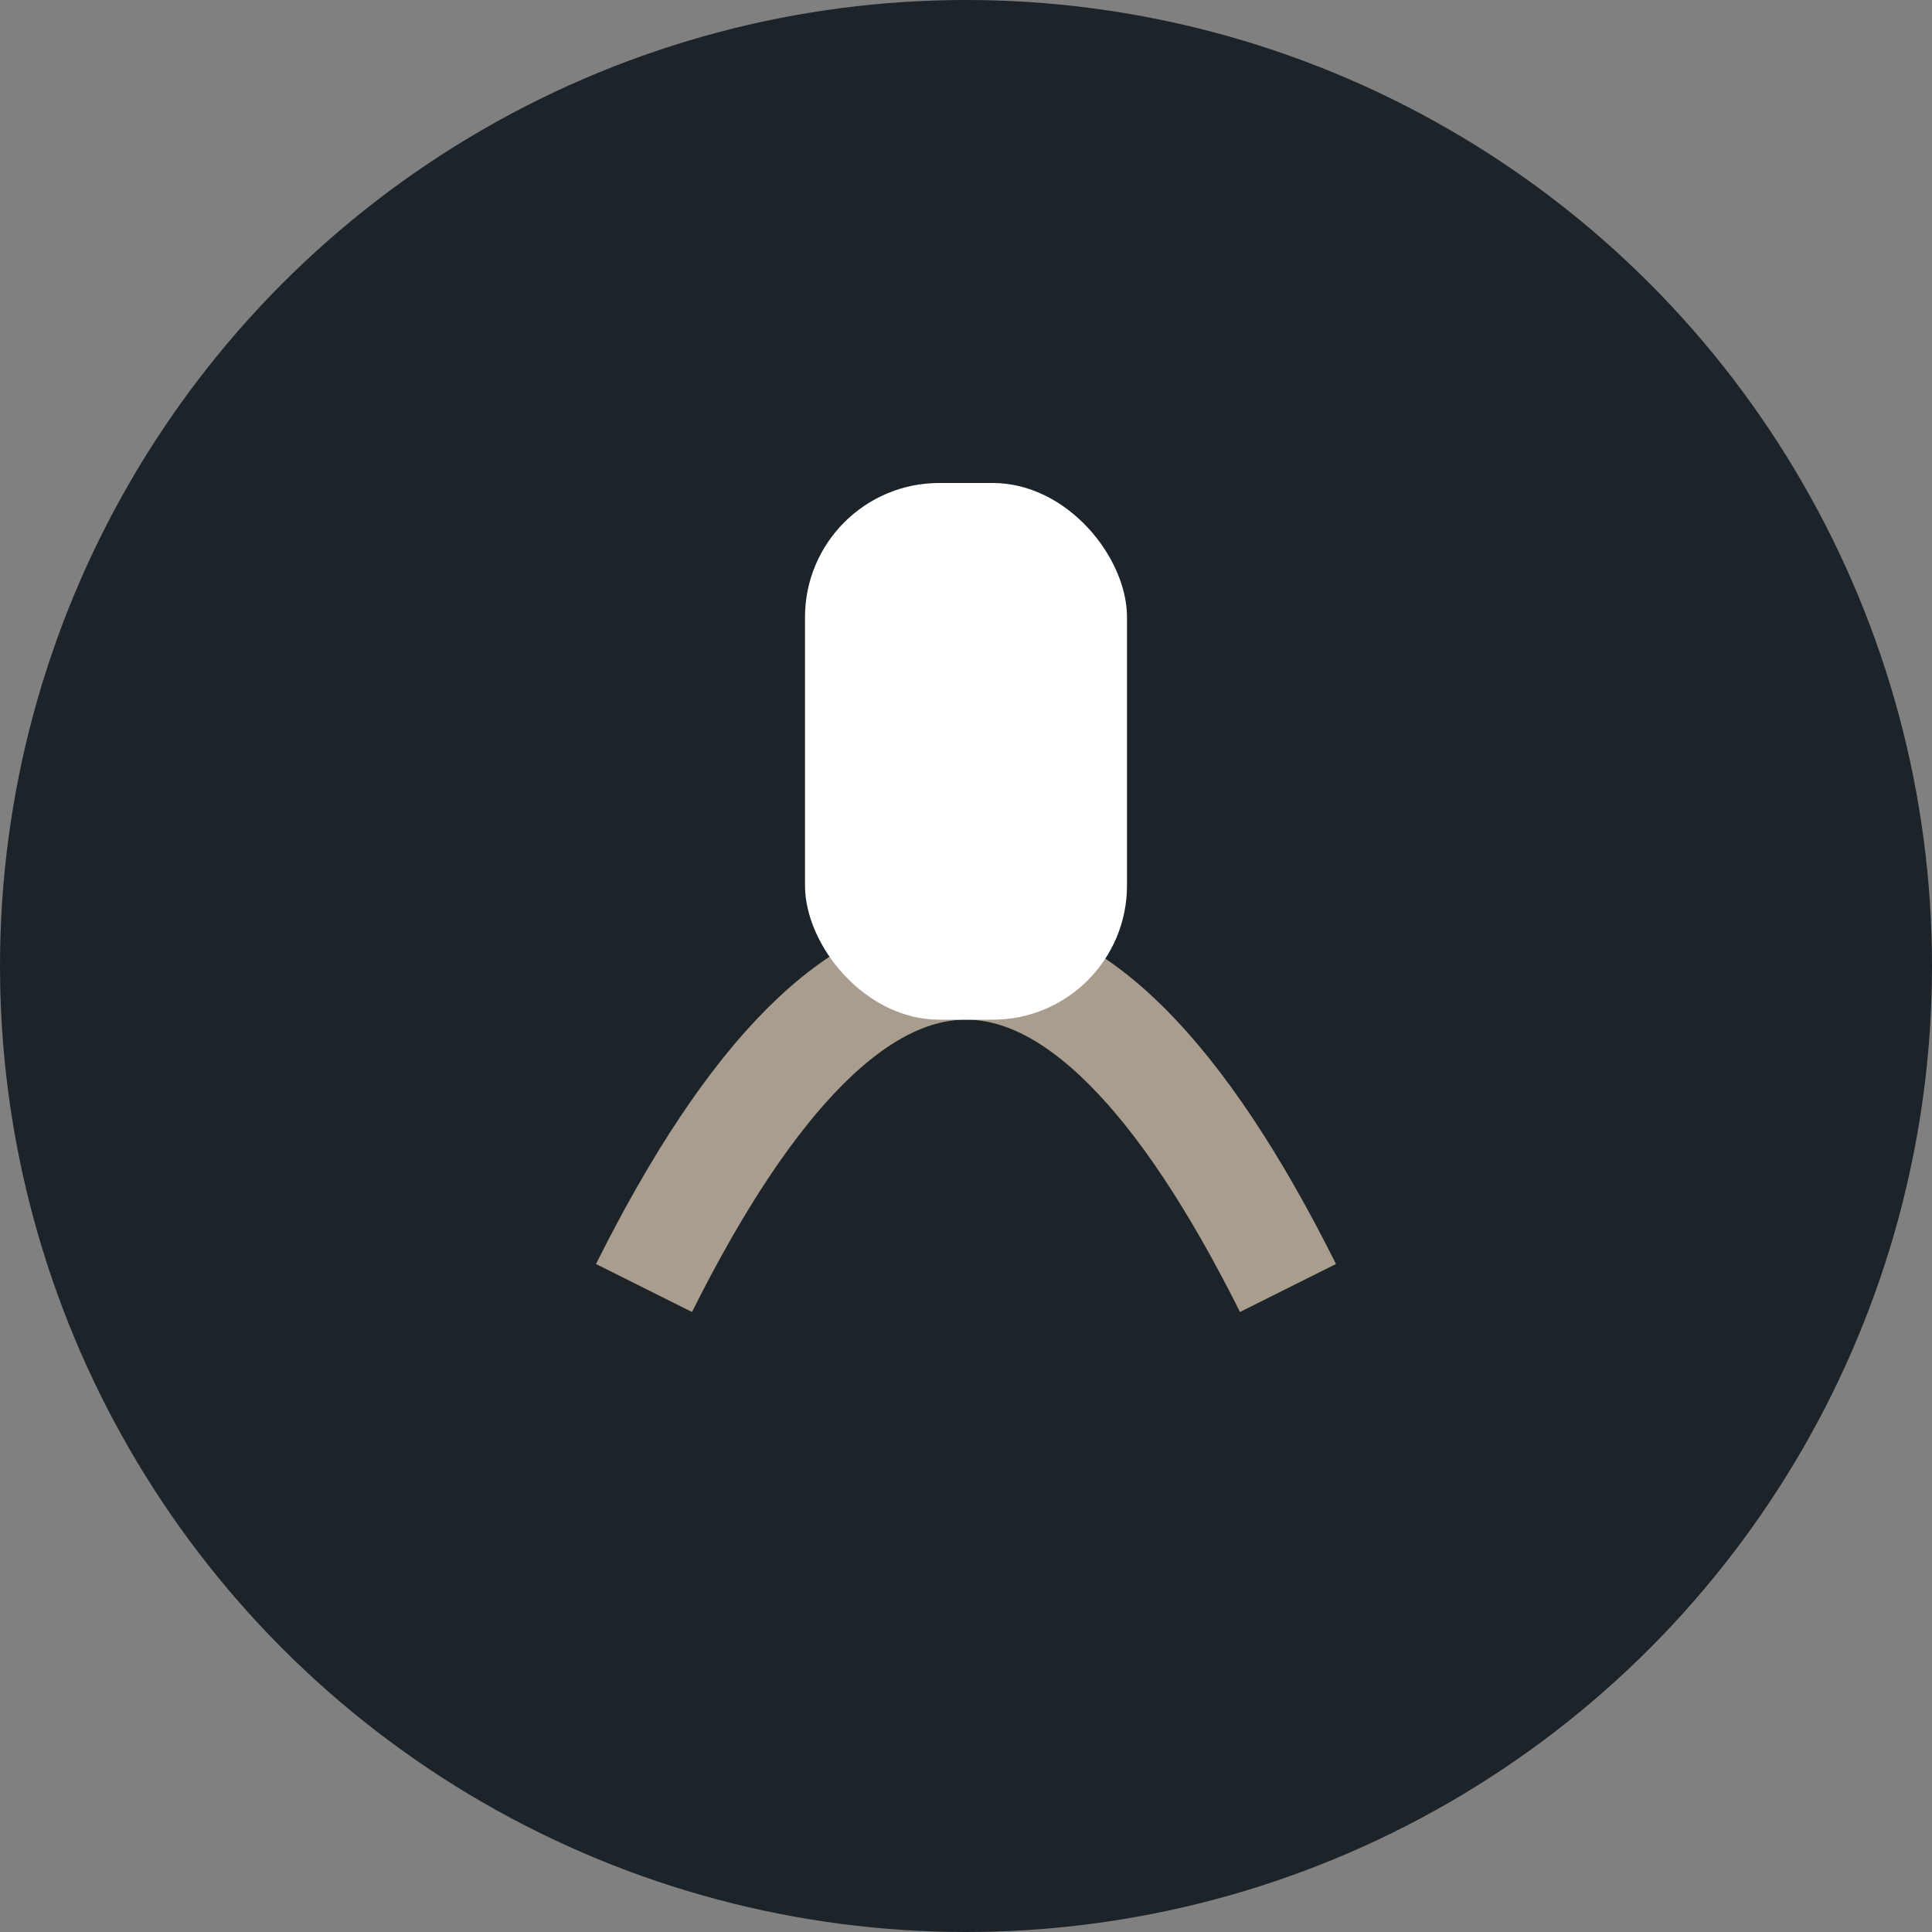 <?xml version="1.0" encoding="UTF-8"?>
<svg xmlns="http://www.w3.org/2000/svg" width="36" height="36" viewBox="0 0 36 36"><rect x="0" y="0" width="36" height="36" fill="#808080" stroke="none"/><circle cx="18" cy="18" r="18" fill="#1C2329"/><path d="M12 24q6-12 12 0" fill="none" stroke="#A89D8E" stroke-width="2"/><rect x="15" y="9" width="6" height="10" fill="#fff" rx="2.5"/></svg>